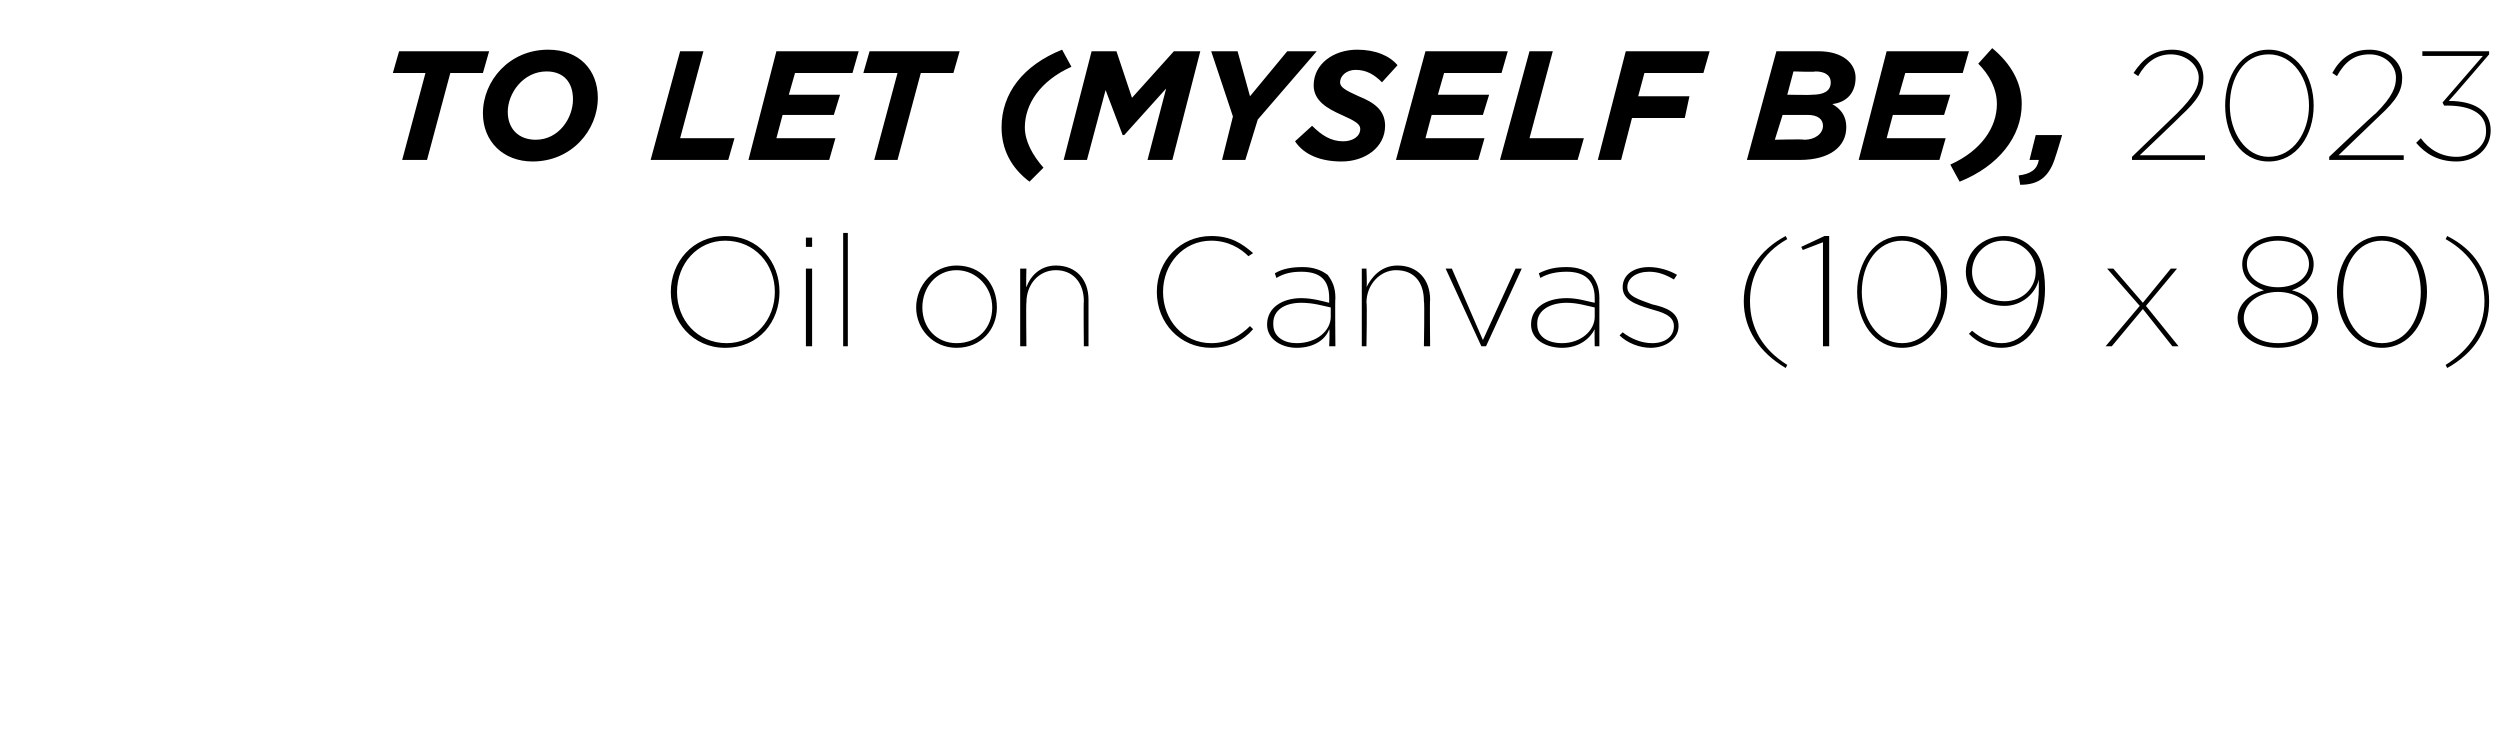 <?xml version="1.0" standalone="no"?><!DOCTYPE svg PUBLIC "-//W3C//DTD SVG 1.1//EN" "http://www.w3.org/Graphics/SVG/1.1/DTD/svg11.dtd"><svg xmlns="http://www.w3.org/2000/svg" version="1.1" width="161px" height="48.6px" viewBox="0 -3 161 48.6" style="top:-3px"><desc>To LET (MYSELF BE), 2023 Oil on Canvas (109 x 80)</desc><defs/><g id="Polygon13077"><path d="m43.2 15.8c0-1.9 1.4-3.6 3.5-3.6c2.2 0 3.5 1.7 3.5 3.6c0 1.9-1.3 3.6-3.5 3.6c-2.1 0-3.5-1.7-3.5-3.6zm6.7 0c0-1.8-1.3-3.3-3.2-3.3c-1.8 0-3.1 1.5-3.1 3.3c0 1.8 1.3 3.3 3.2 3.3c1.8 0 3.1-1.5 3.1-3.3zm2-3.5h.4v.6h-.4v-.6zm0 2h.4v5h-.4v-5zm2.4-2.3h.3v7.3h-.3V12zm4.7 4.8c0-1.4 1.1-2.7 2.6-2.7c1.6 0 2.6 1.2 2.6 2.7c0 1.4-1 2.6-2.6 2.6c-1.5 0-2.6-1.2-2.6-2.6zm4.9 0c0-1.3-1-2.4-2.3-2.4c-1.3 0-2.2 1.1-2.2 2.4c0 1.3.9 2.3 2.2 2.3c1.4 0 2.3-1 2.3-2.3zm1.8-2.5h.4s-.03 1.16 0 1.2c.2-.6.8-1.4 1.9-1.4c1.3 0 2.1.9 2.1 2.2v3h-.3s-.03-2.9 0-2.9c0-1.2-.7-2-1.8-2c-1.1 0-1.9.9-1.9 2.1c-.03-.04 0 2.8 0 2.8h-.4v-5zm8.8 1.5c0-2 1.5-3.6 3.5-3.6c1.3 0 2 .5 2.7 1.1l-.3.2c-.5-.5-1.3-1-2.4-1c-1.8 0-3.1 1.5-3.1 3.3c0 1.8 1.3 3.3 3.1 3.3c1.1 0 1.9-.5 2.5-1.1l.2.2c-.6.7-1.5 1.2-2.7 1.2c-2 0-3.5-1.6-3.5-3.6zm7.1 2.1c0-1.1 1-1.7 2.2-1.7c.7 0 1.4.2 1.8.3v-.3c0-1.2-.6-1.7-1.8-1.7c-.6 0-1.1.1-1.6.4l-.1-.3c.5-.3 1.1-.4 1.8-.4c.7 0 1.2.2 1.6.5c.3.4.5.8.5 1.5c-.03-.04 0 3.1 0 3.1h-.4s.05-1.05 0-1.1c-.2.6-.9 1.2-2.1 1.2c-.9 0-1.9-.5-1.9-1.5zm4.1-.5v-.6c-.5-.1-1.1-.3-1.9-.3c-1.1 0-1.8.5-1.8 1.3v.1c0 .8.7 1.2 1.5 1.2c1.3 0 2.2-.8 2.2-1.7zm2-3.1h.3s.05 1.16 0 1.2c.3-.6.9-1.4 2-1.4c1.3 0 2.1.9 2.1 2.2c-.03.05 0 3 0 3h-.4s.05-2.9 0-2.9c0-1.2-.6-2-1.8-2c-1 0-1.9.9-1.9 2.1c.05-.04 0 2.8 0 2.8h-.3v-5zm5.4 0h.4l2 4.6l2.1-4.6h.4l-2.3 5h-.3l-2.3-5zm5.5 3.6c0-1.1 1-1.7 2.3-1.7c.7 0 1.3.2 1.8.3v-.3c0-1.2-.7-1.7-1.8-1.7c-.6 0-1.2.1-1.7.4l-.1-.3c.6-.3 1.1-.4 1.8-.4c.7 0 1.2.2 1.6.5c.3.4.5.8.5 1.5v3.1h-.3s-.02-1.05 0-1.1c-.3.6-1 1.2-2.1 1.2c-1 0-2-.5-2-1.5zm4.1-.5v-.6c-.5-.1-1.1-.3-1.8-.3c-1.1 0-1.9.5-1.9 1.3v.1c0 .8.7 1.2 1.6 1.2c1.2 0 2.1-.8 2.1-1.7zm1.6 1.2l.2-.2c.5.4 1.2.7 1.9.7c.8 0 1.4-.4 1.4-1.1c0-.7-.8-.9-1.5-1.1c-1-.3-1.8-.6-1.8-1.4c0-.8.7-1.3 1.7-1.3c.6 0 1.3.2 1.8.5l-.2.3c-.5-.3-1-.5-1.6-.5c-.8 0-1.4.4-1.4 1c0 .6.8.8 1.6 1.1c.9.2 1.7.5 1.7 1.4c0 .8-.8 1.4-1.8 1.4c-.7 0-1.5-.3-2-.8zm8-2.2c0-1.8 1-3.3 2.7-4.2l.1.2c-1.6.9-2.4 2.3-2.4 4c0 1.7.8 3.1 2.4 4.1l-.1.2c-1.7-1-2.7-2.5-2.7-4.3zm5.1-3.8l-1.3.5l-.1-.2l1.5-.7h.3v7.1h-.4v-6.7zm2.2 3.2c0-1.9 1.1-3.6 2.9-3.6c1.8 0 2.9 1.7 2.9 3.6c0 1.9-1.1 3.6-2.9 3.6c-1.8 0-2.9-1.7-2.9-3.6zm5.4 0c0-1.7-.9-3.3-2.5-3.3c-1.6 0-2.6 1.5-2.6 3.3c0 1.7 1 3.3 2.6 3.3c1.6 0 2.5-1.6 2.5-3.3zm1.8 2.7l.2-.2c.6.5 1.2.8 1.9.8c1.5 0 2.4-1.5 2.4-3.5v-.6c-.2.9-1.1 1.7-2.2 1.7c-1.4 0-2.5-.9-2.5-2.2c0-1.3 1.1-2.3 2.5-2.3c.7 0 1.3.3 1.7.7c.6.5.9 1.4.9 2.7c0 2.2-1.1 3.8-2.8 3.8c-.8 0-1.5-.3-2.1-.9zm4.3-4v-.1c0-1-.9-1.9-2.1-1.9c-1.1 0-2 .9-2 2c0 1.1.9 1.9 2.1 1.9c1.2 0 2-.9 2-1.9zm6.7 2.2l-2.1-2.4h.4l1.9 2.2l1.8-2.2h.4l-2 2.4l2.1 2.6h-.4l-1.9-2.4l-2 2.4h-.4l2.2-2.6zm6.3.8c0-.9.8-1.6 1.7-1.8c-.8-.3-1.4-.8-1.4-1.7c0-1 1-1.8 2.3-1.8c1.3 0 2.3.8 2.3 1.8c0 .9-.6 1.4-1.4 1.7c.9.2 1.7.9 1.7 1.8c0 1-1 1.9-2.6 1.9c-1.6 0-2.6-.9-2.6-1.9zm4.6-3.5c0-.9-.9-1.5-2-1.5c-1.1 0-2 .6-2 1.5c0 .9.9 1.5 2 1.5c1.1 0 2-.6 2-1.5zm.2 3.5c0-1-1-1.7-2.2-1.7c-1.2 0-2.2.7-2.2 1.7c0 .8.8 1.6 2.2 1.6c1.4 0 2.2-.7 2.2-1.6zm1.6-1.7c0-1.9 1.1-3.6 2.9-3.6c1.8 0 2.9 1.7 2.9 3.6c0 1.9-1.1 3.6-2.9 3.6c-1.8 0-2.9-1.7-2.9-3.6zm5.4 0c0-1.7-.9-3.3-2.5-3.3c-1.6 0-2.5 1.5-2.5 3.3c0 1.7.9 3.3 2.5 3.3c1.6 0 2.5-1.6 2.5-3.3zm1.6 4.7c1.6-1 2.5-2.4 2.5-4.1c0-1.7-.9-3.1-2.5-4l.1-.2c1.8.9 2.7 2.4 2.7 4.2c0 1.8-.9 3.3-2.7 4.3l-.1-.2z" stroke="none" fill="#000"/></g><g id="Polygon13076"><path d="m27.4 1.7h-2.1l.4-1.4h5.8l-.4 1.4H29l-1.5 5.6h-1.6l1.5-5.6zm3.7 2.6c0-2.1 1.7-4.1 4.2-4.1c2 0 3.2 1.3 3.2 3.1c0 2.1-1.7 4.1-4.2 4.1c-1.9 0-3.2-1.3-3.2-3.1zm5.8-.9c0-1.1-.6-1.8-1.7-1.8c-1.5 0-2.5 1.4-2.5 2.6c0 1.1.7 1.8 1.8 1.8c1.5 0 2.4-1.4 2.4-2.6zM43.8.3h1.5l-1.5 5.6h3.5l-.4 1.4h-5l1.9-7zm6.2 0h5.3l-.4 1.4h-3.7l-.4 1.4h3.3l-.4 1.3h-3.3L50 5.9h3.8l-.4 1.4h-5.2l1.8-7zm7.8 1.4h-2.2L56 .3h5.8l-.4 1.4h-2.1l-1.5 5.6h-1.5l1.5-5.6zm6.7 3.5c0-2.2 1.4-4 3.9-5l.6 1.1c-2 .9-3 2.4-3 3.9c0 .9.5 1.8 1.2 2.6l-.9.9c-1.2-.9-1.8-2.1-1.8-3.5zM70.3.3h1.6l1 3l2.7-3h1.7l-1.8 7h-1.6l1.2-4.6l-2.7 3h-.1l-1.1-2.9L70 7.3h-1.5l1.8-7zm9.1 4.2L78 .3h1.7l.8 2.9L82.9.3h1.9L81 4.7l-.8 2.6h-1.5l.7-2.8zm4 1.6l1.1-1c.6.6 1.2 1 2 1c.6 0 1.1-.3 1.1-.8c0-.3-.3-.5-1.2-.9c-.9-.4-1.8-.9-1.8-1.9c0-1.4 1.3-2.3 2.8-2.3c1.2 0 2.1.4 2.6 1l-1 1.1c-.5-.5-1-.8-1.7-.8c-.6 0-1 .4-1 .8c0 .3.3.5 1.2.9c1 .4 1.7.9 1.7 1.9c0 1.4-1.3 2.3-2.8 2.3c-1.3 0-2.4-.4-3-1.3zM91.8.3h5.3l-.4 1.4H93l-.4 1.4h3.3l-.4 1.3h-3.3l-.4 1.5h3.8l-.4 1.4h-5.3l1.9-7zm6.7 0h1.5l-1.5 5.6h3.5l-.4 1.4h-5l1.9-7zm6.2 0h5.4l-.4 1.4h-3.8l-.4 1.5h3.3l-.3 1.4h-3.4l-.7 2.7h-1.5l1.8-7zm9.7 0h2.7c1.6 0 2.4.8 2.4 1.7c0 1-.6 1.6-1.5 1.7c.5.3.9.7.9 1.5c0 1.2-1 2.1-3 2.1h-3.4l1.9-7zm2.3 2.8c.7 0 1.2-.2 1.2-.8c0-.4-.3-.7-1-.7c.05.05-1.4 0-1.4 0l-.4 1.5s1.56.03 1.6 0zm-.5 2.9c.7 0 1.2-.4 1.2-.9c0-.4-.3-.7-1-.7h-1.6l-.5 1.6s1.86-.05 1.9 0zm5.3-5.7h5.3l-.4 1.4h-3.7l-.4 1.4h3.3l-.4 1.3h-3.3l-.4 1.5h3.8l-.4 1.4h-5.2l1.8-7zm4.1 7.3c2-.9 3-2.4 3-3.9c0-1-.5-1.9-1.2-2.6l.9-1c1.2 1 1.9 2.2 1.9 3.6c0 2.1-1.5 4-4 5l-.6-1.1zm4.4.7c.8-.1 1.2-.4 1.3-1h-.6l.4-1.6h1.7s-.4 1.35-.4 1.3c-.4 1.4-1.1 1.9-2.3 1.9l-.1-.6zm7.3-1.2l2.9-2.8c1.1-1.1 1.4-1.7 1.4-2.3c0-.8-.8-1.5-1.8-1.5c-.9 0-1.6.5-2.1 1.4l-.3-.2c.6-.9 1.3-1.5 2.5-1.5c1.2 0 2 .8 2 1.8c0 .8-.3 1.4-1.5 2.5c.03 0-2.6 2.5-2.6 2.5h4.2v.3h-4.7v-.2zm6-3.3c0-1.9 1-3.6 2.8-3.6c1.8 0 2.9 1.7 2.9 3.6c0 1.9-1.1 3.6-2.9 3.6c-1.8 0-2.8-1.7-2.8-3.6zm5.4 0c0-1.7-1-3.3-2.6-3.3c-1.6 0-2.5 1.5-2.5 3.3c0 1.7 1 3.3 2.5 3.3c1.6 0 2.6-1.6 2.6-3.3zm1.3 3.3s2.97-2.82 3-2.8c1.1-1.1 1.3-1.7 1.3-2.3c0-.8-.7-1.5-1.7-1.5c-1 0-1.6.5-2.1 1.4l-.3-.2c.5-.9 1.2-1.5 2.4-1.5c1.2 0 2.1.8 2.1 1.8c0 .8-.3 1.4-1.5 2.5L150.6 7h4.2v.3H150v-.2zm5.6-.9l.3-.3c.5.7 1.3 1.2 2.3 1.2c1 0 1.9-.7 1.9-1.6v-.1c0-1.1-1-1.6-2.5-1.6h-.2l-.1-.2l2.6-3H156v-.3h4.3v.2s-2.55 2.98-2.6 3c1.6 0 2.7.6 2.7 1.9c0 1.2-1 2-2.2 2c-1.2 0-2-.5-2.6-1.2z" stroke="none" fill="#000"/></g></svg>